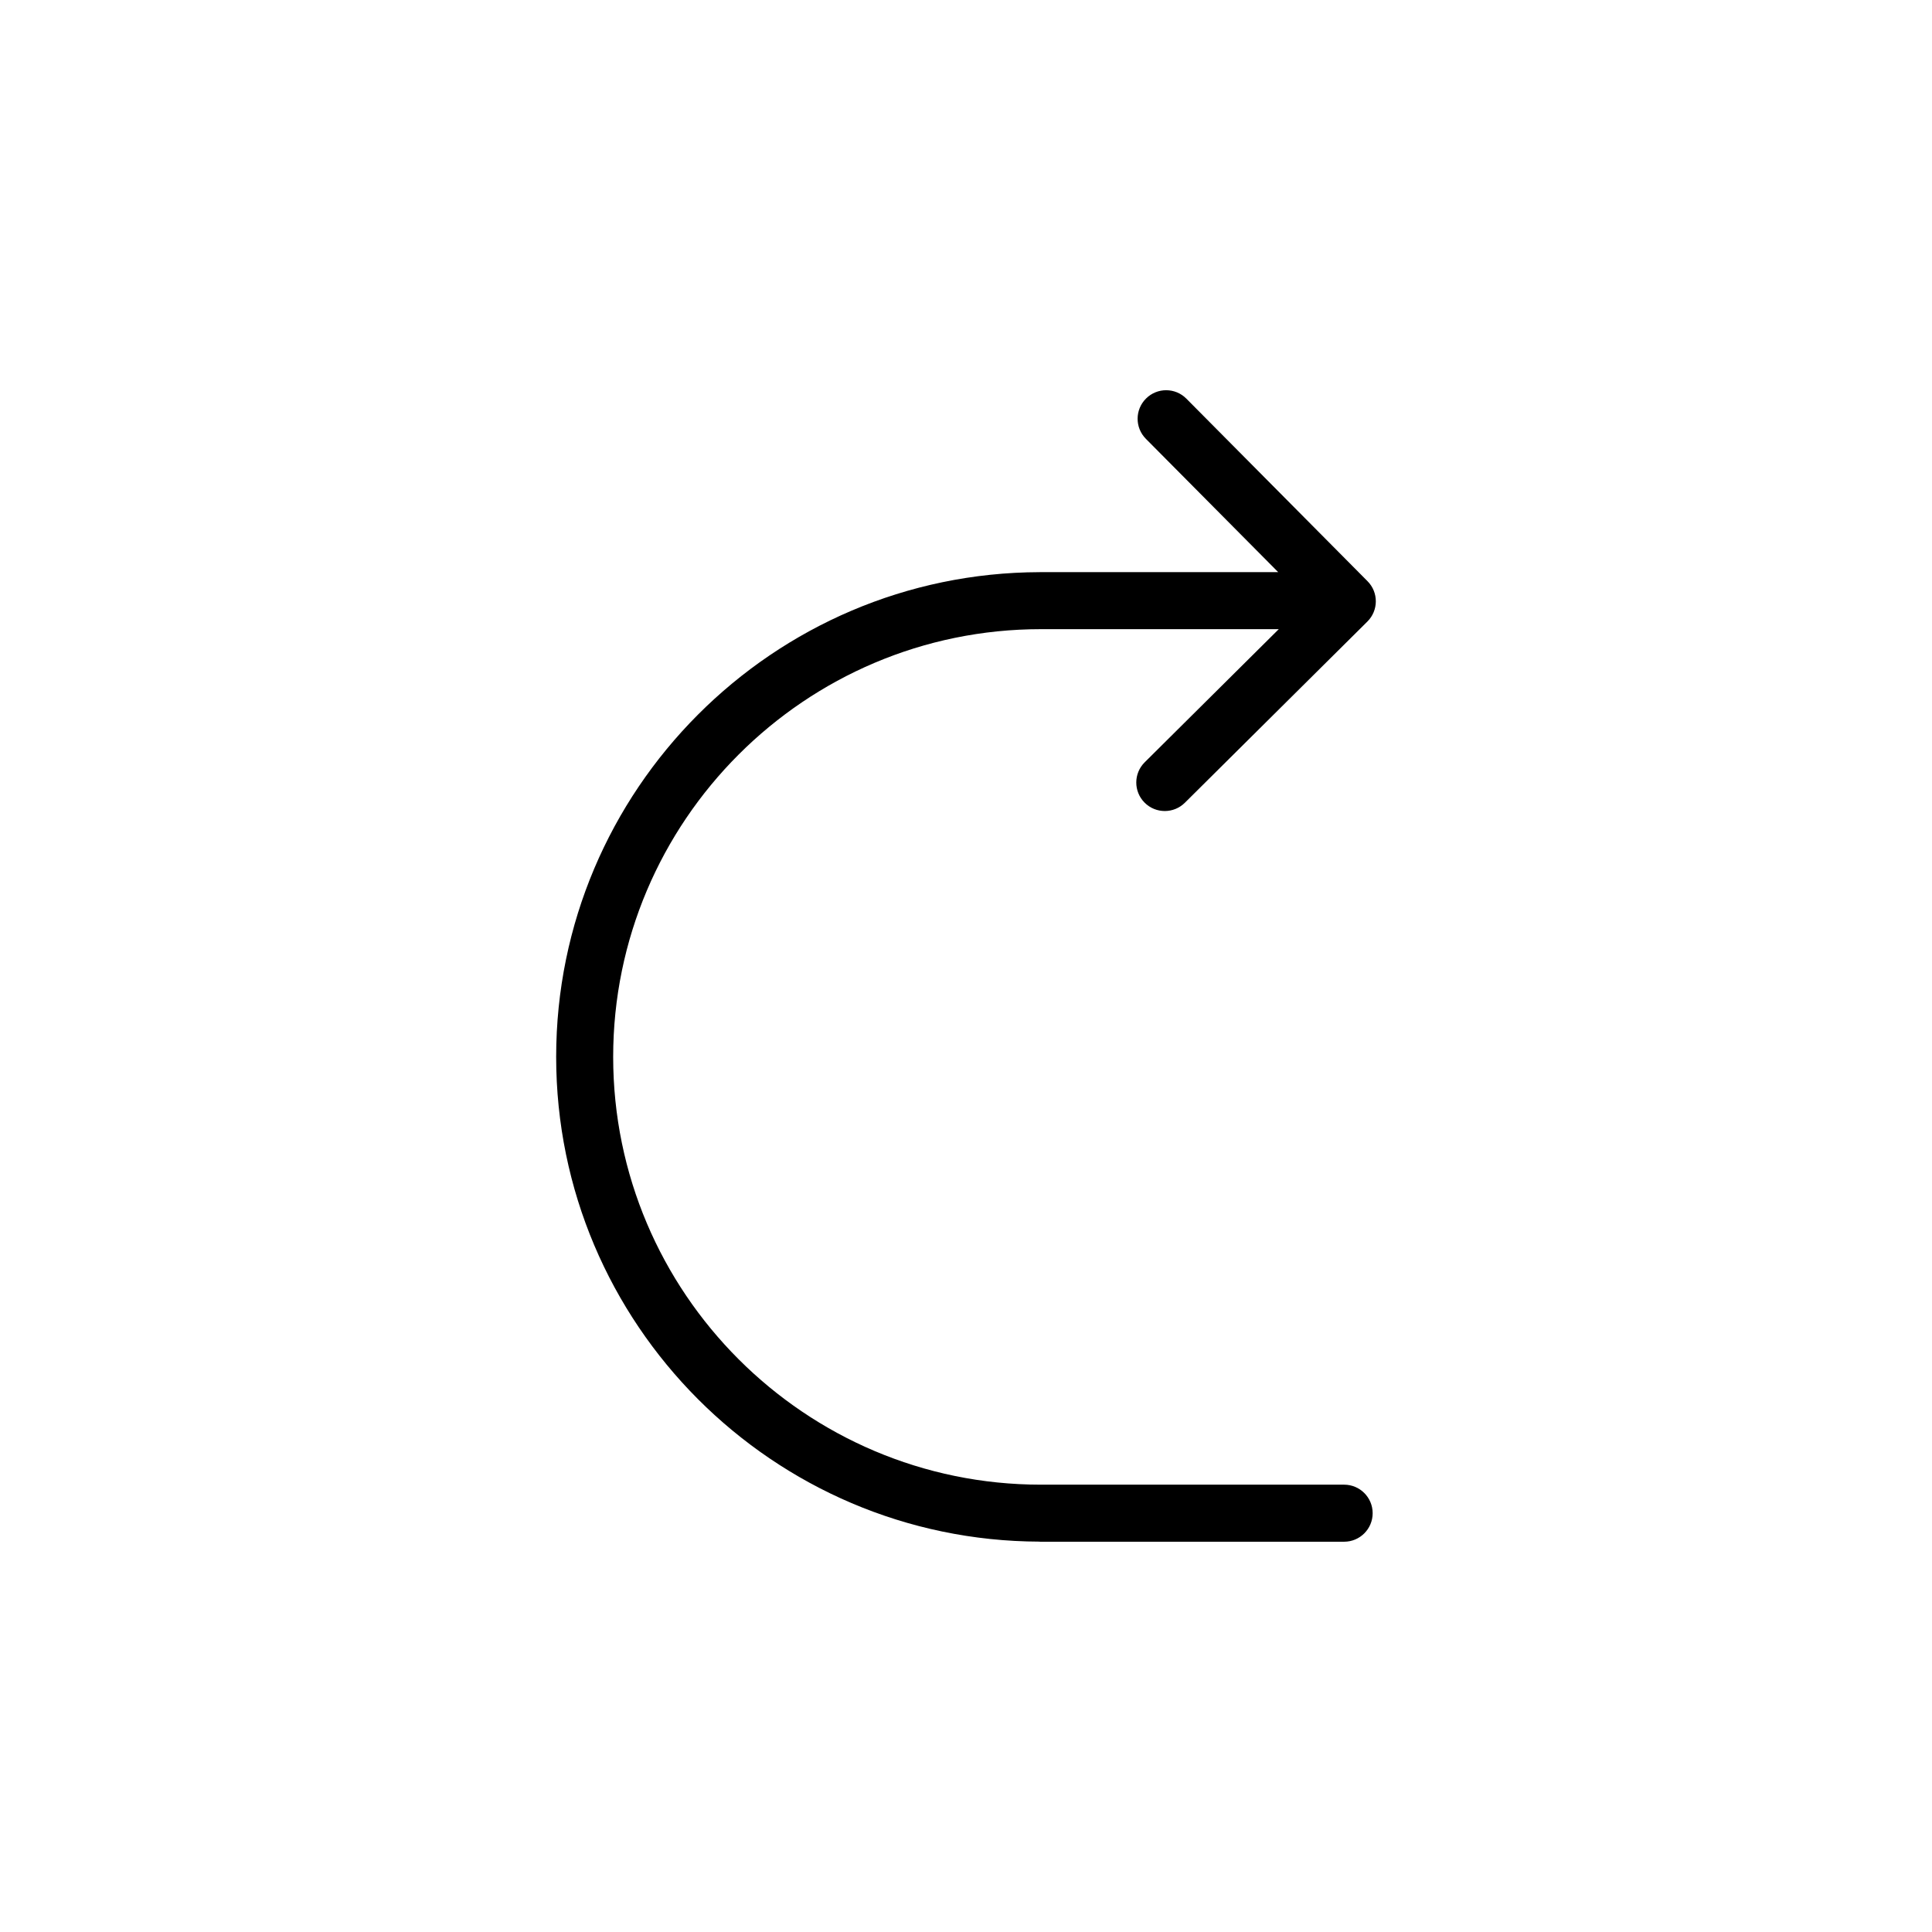 <?xml version="1.0" encoding="UTF-8"?>
<!-- The Best Svg Icon site in the world: iconSvg.co, Visit us! https://iconsvg.co -->
<svg fill="#000000" width="800px" height="800px" version="1.1" viewBox="144 144 512 512" xmlns="http://www.w3.org/2000/svg">
 <path d="m419.51 552.56c0.031 0 0.059 0.012 0.09 0.012h80.609c4.176 0 7.559-3.387 7.559-7.559s-3.379-7.559-7.559-7.559h-80.352c-62.504 0-113.36-50.855-113.36-113.36 0-62.504 50.855-113.36 113.36-113.36h63.031l-35.527 35.277c-2.961 2.941-2.984 7.723-0.039 10.688 1.477 1.492 3.422 2.231 5.359 2.231 1.93 0 3.848-0.734 5.324-2.195l48.367-48.02c2.961-2.941 2.984-7.723 0.039-10.688l-48.008-48.375c-2.938-2.969-7.723-2.988-10.688-0.039-2.961 2.938-2.984 7.723-0.039 10.688l35.051 35.316h-63.129c-0.031 0-0.059 0.012-0.09 0.012-70.676 0.188-128.12 57.742-128.12 128.46 0 70.715 57.449 128.27 128.12 128.46z"/>
</svg>